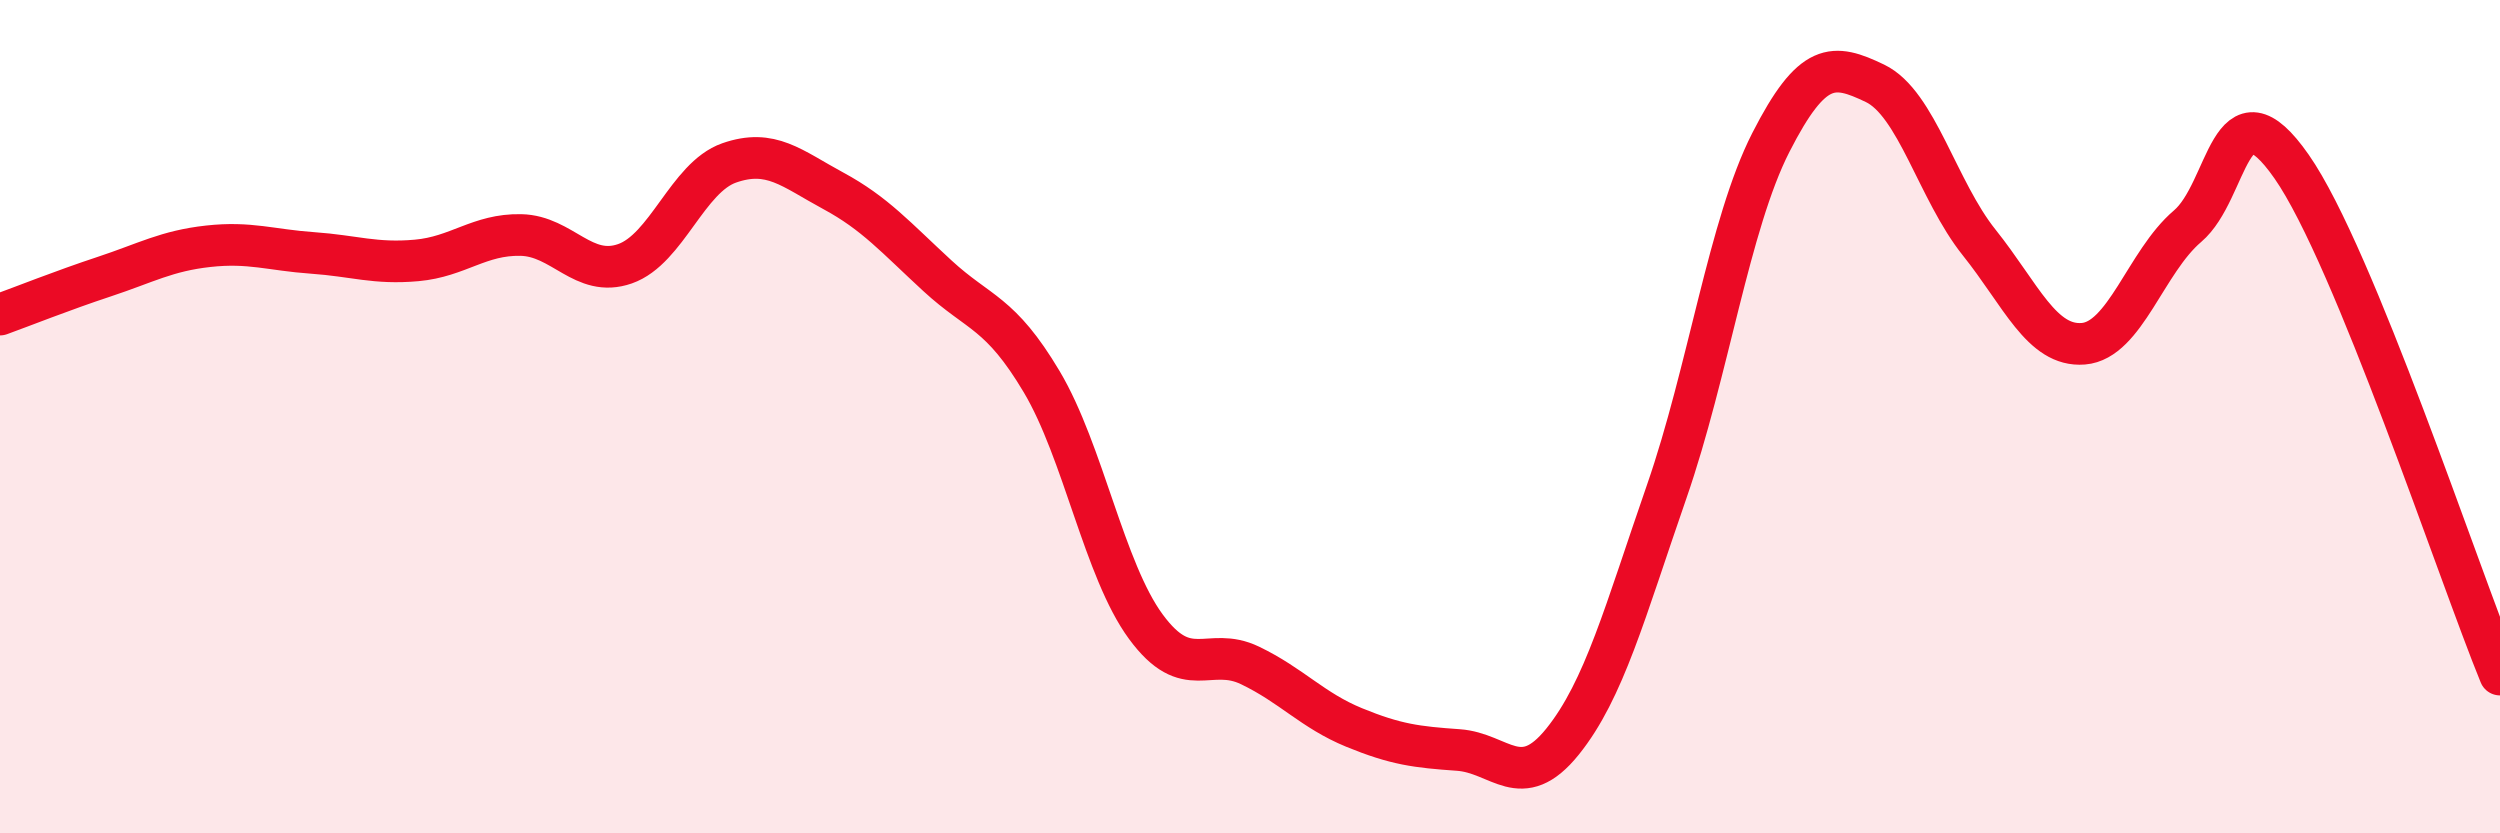 
    <svg width="60" height="20" viewBox="0 0 60 20" xmlns="http://www.w3.org/2000/svg">
      <path
        d="M 0,7.55 C 0.5,7.37 1.5,6.97 2.5,6.64 C 3.5,6.31 4,6.02 5,5.91 C 6,5.8 6.5,6 7.5,6.07 C 8.5,6.14 9,6.34 10,6.25 C 11,6.16 11.5,5.62 12.5,5.64 C 13.5,5.66 14,6.68 15,6.33 C 16,5.98 16.5,4.26 17.5,3.91 C 18.5,3.56 19,4.04 20,4.58 C 21,5.12 21.5,5.7 22.5,6.62 C 23.5,7.54 24,7.48 25,9.16 C 26,10.84 26.5,13.68 27.5,15.04 C 28.5,16.4 29,15.49 30,15.97 C 31,16.45 31.5,17.05 32.5,17.46 C 33.5,17.87 34,17.93 35,18 C 36,18.07 36.5,19.04 37.5,17.8 C 38.5,16.56 39,14.68 40,11.8 C 41,8.92 41.5,5.38 42.5,3.42 C 43.5,1.46 44,1.52 45,2 C 46,2.48 46.5,4.57 47.5,5.82 C 48.5,7.07 49,8.33 50,8.25 C 51,8.17 51.5,6.28 52.5,5.43 C 53.5,4.58 53.5,1.85 55,4 C 56.5,6.15 59,13.75 60,16.19L60 20L0 20Z"
        fill="#EB0A25"
        opacity="0.1"
        stroke-linecap="round"
        stroke-linejoin="round"
      />
      <path
        d="M 0,7.55 C 0.5,7.37 1.5,6.97 2.5,6.64 C 3.5,6.31 4,6.02 5,5.91 C 6,5.8 6.5,6 7.5,6.07 C 8.5,6.14 9,6.34 10,6.25 C 11,6.16 11.5,5.62 12.5,5.64 C 13.5,5.66 14,6.68 15,6.33 C 16,5.98 16.5,4.26 17.5,3.91 C 18.5,3.56 19,4.04 20,4.58 C 21,5.12 21.5,5.7 22.5,6.62 C 23.5,7.54 24,7.48 25,9.16 C 26,10.84 26.5,13.68 27.5,15.04 C 28.5,16.4 29,15.49 30,15.97 C 31,16.45 31.5,17.05 32.5,17.46 C 33.5,17.87 34,17.93 35,18 C 36,18.07 36.5,19.04 37.5,17.8 C 38.5,16.56 39,14.68 40,11.8 C 41,8.92 41.5,5.38 42.5,3.42 C 43.5,1.46 44,1.52 45,2 C 46,2.48 46.5,4.57 47.5,5.82 C 48.5,7.07 49,8.33 50,8.25 C 51,8.17 51.5,6.28 52.5,5.43 C 53.5,4.58 53.5,1.85 55,4 C 56.5,6.15 59,13.75 60,16.19"
        stroke="#EB0A25"
        stroke-width="1"
        fill="none"
        stroke-linecap="round"
        stroke-linejoin="round"
      />
    </svg>
  